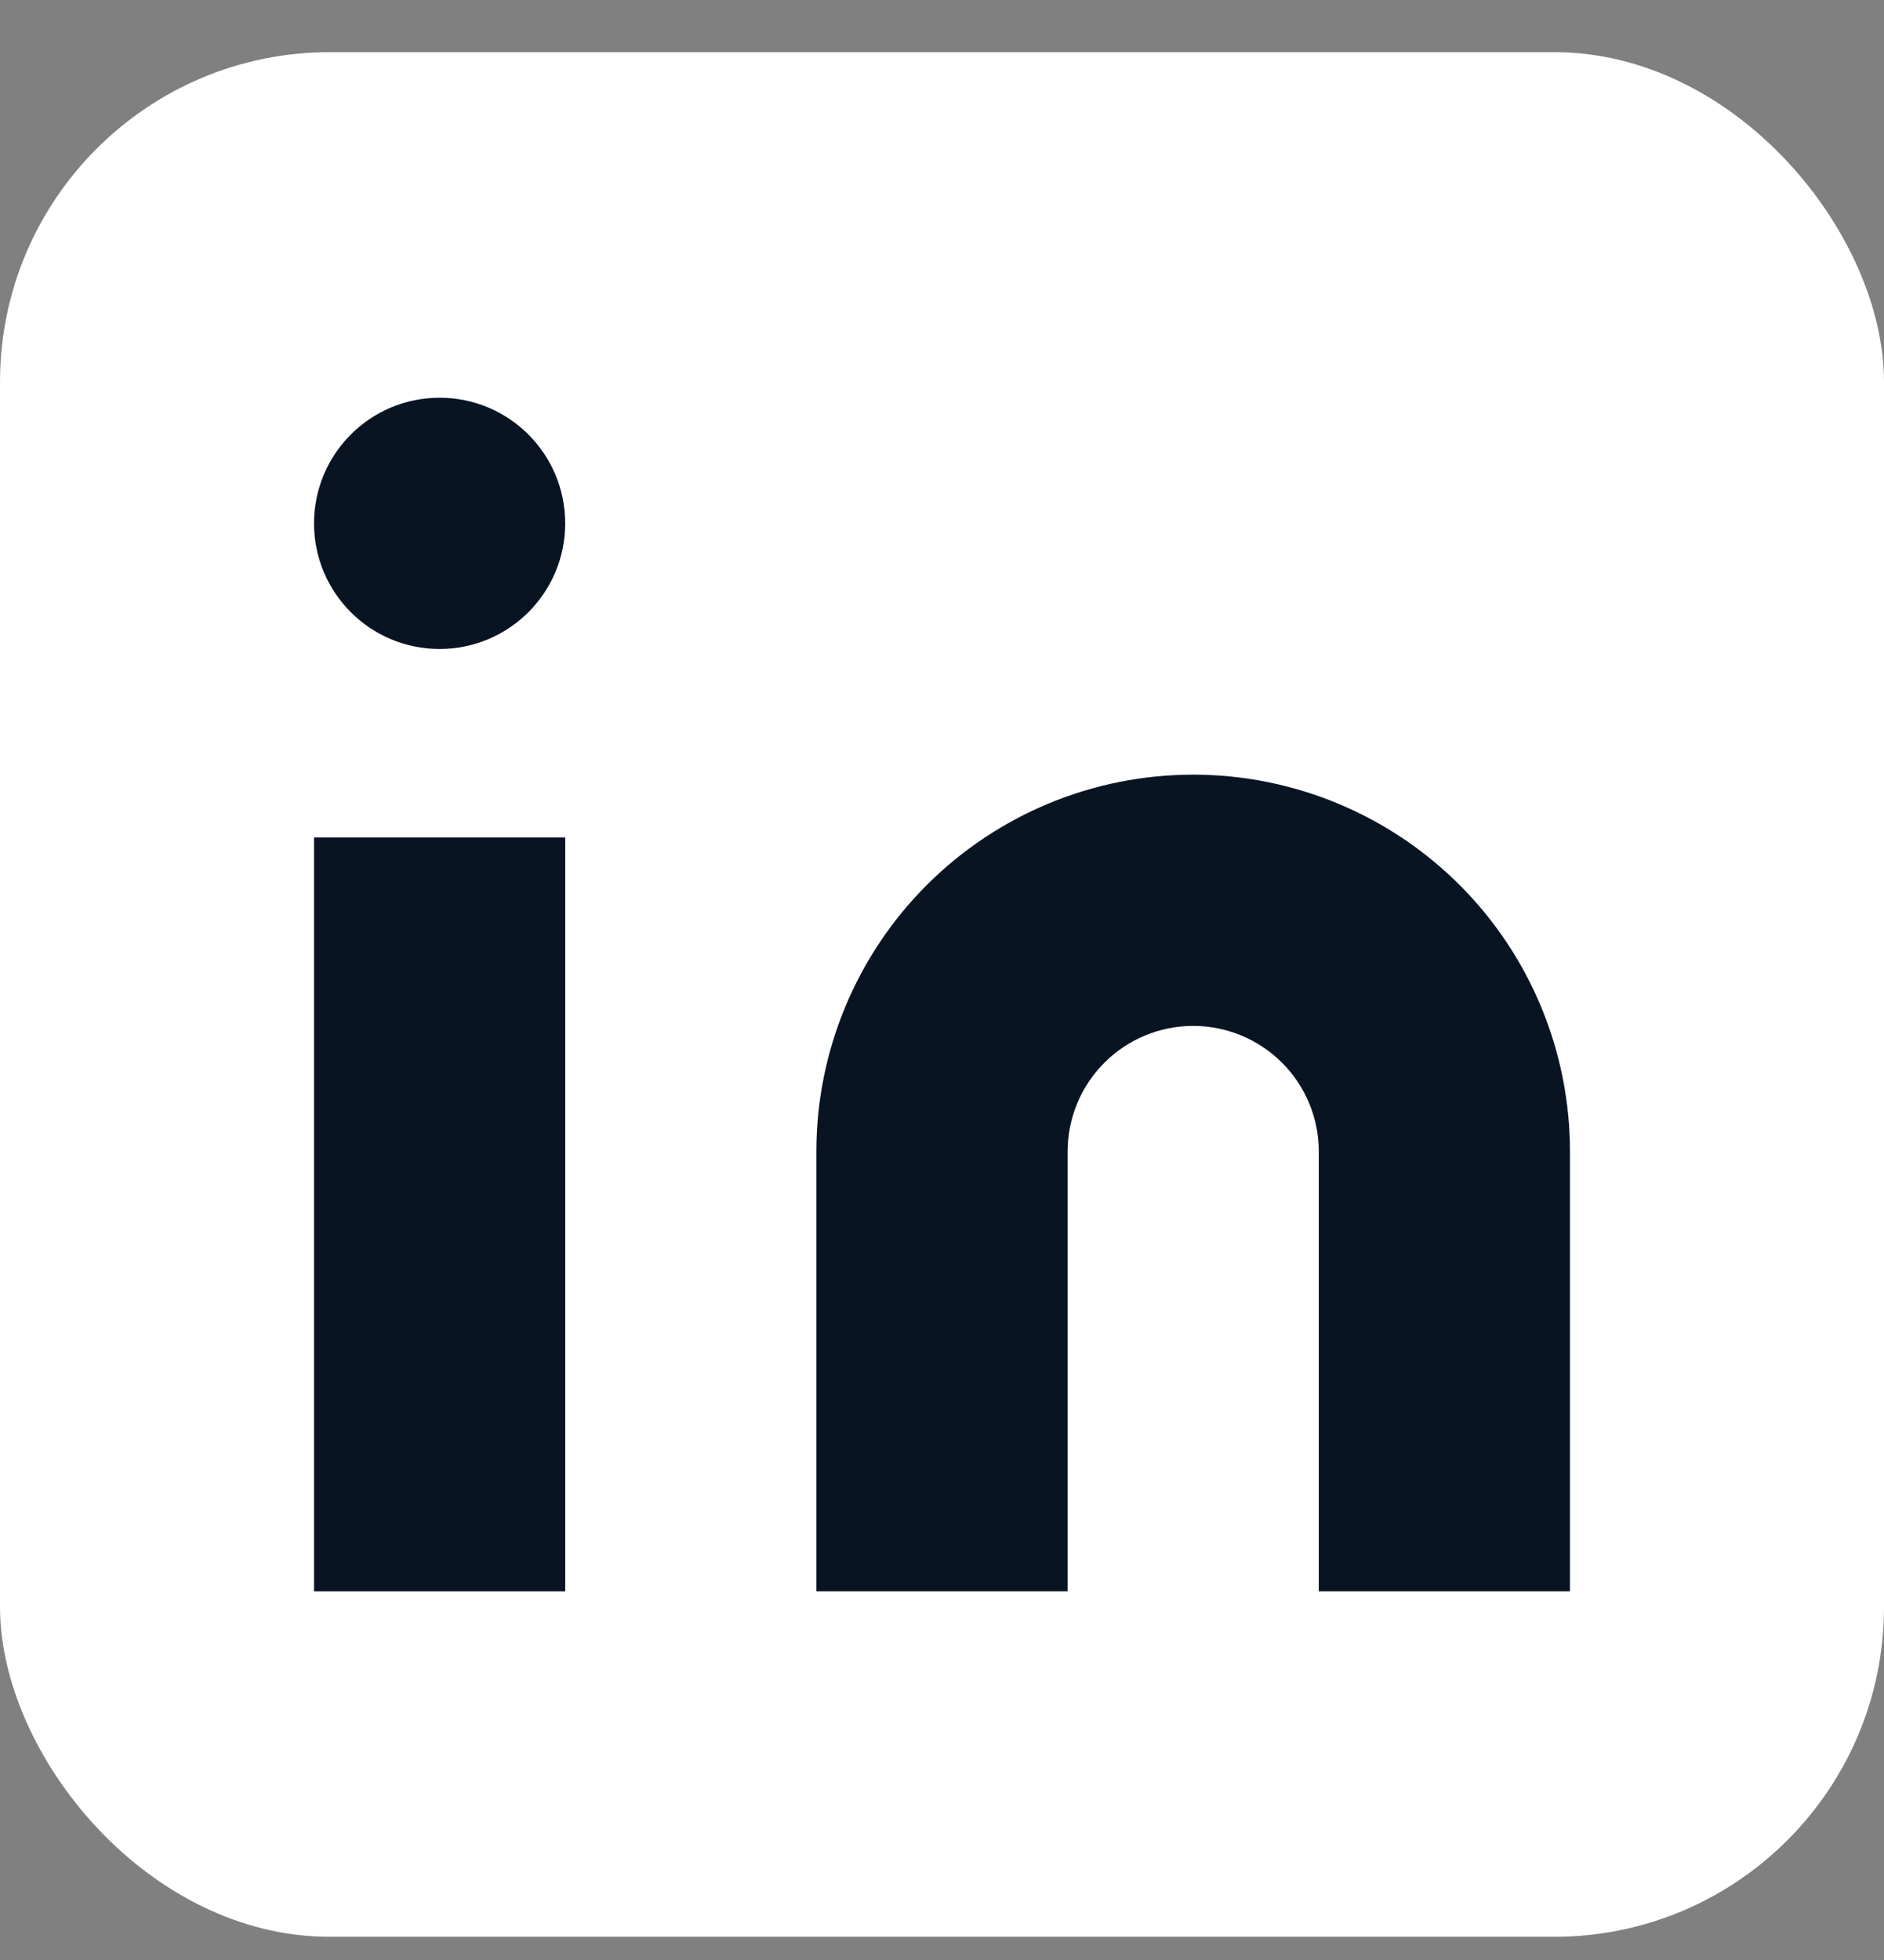 <svg width="25" height="26" viewBox="0 0 25 26" fill="none" xmlns="http://www.w3.org/2000/svg">
<rect x="0" y="0" width="25" height="26" fill="#808080" stroke="none"/>
<rect y="0.692" width="25" height="25" rx="4.375" fill="white"/>
<path d="M15.833 10.276C17.16 10.276 18.431 10.803 19.369 11.74C20.307 12.678 20.833 13.95 20.833 15.276V21.109H17.5V15.276C17.5 14.834 17.325 14.41 17.012 14.097C16.699 13.785 16.275 13.609 15.833 13.609C15.391 13.609 14.967 13.785 14.655 14.097C14.342 14.41 14.167 14.834 14.167 15.276V21.109H10.833V15.276C10.833 13.95 11.36 12.678 12.298 11.74C13.236 10.803 14.507 10.276 15.833 10.276Z" fill="#091423"/>
<path d="M7.5 11.109H4.167V21.109H7.5V11.109Z" fill="#091423"/>
<path d="M5.833 8.609C6.754 8.609 7.5 7.863 7.5 6.943C7.5 6.022 6.754 5.276 5.833 5.276C4.913 5.276 4.167 6.022 4.167 6.943C4.167 7.863 4.913 8.609 5.833 8.609Z" fill="#091423"/>
</svg>
